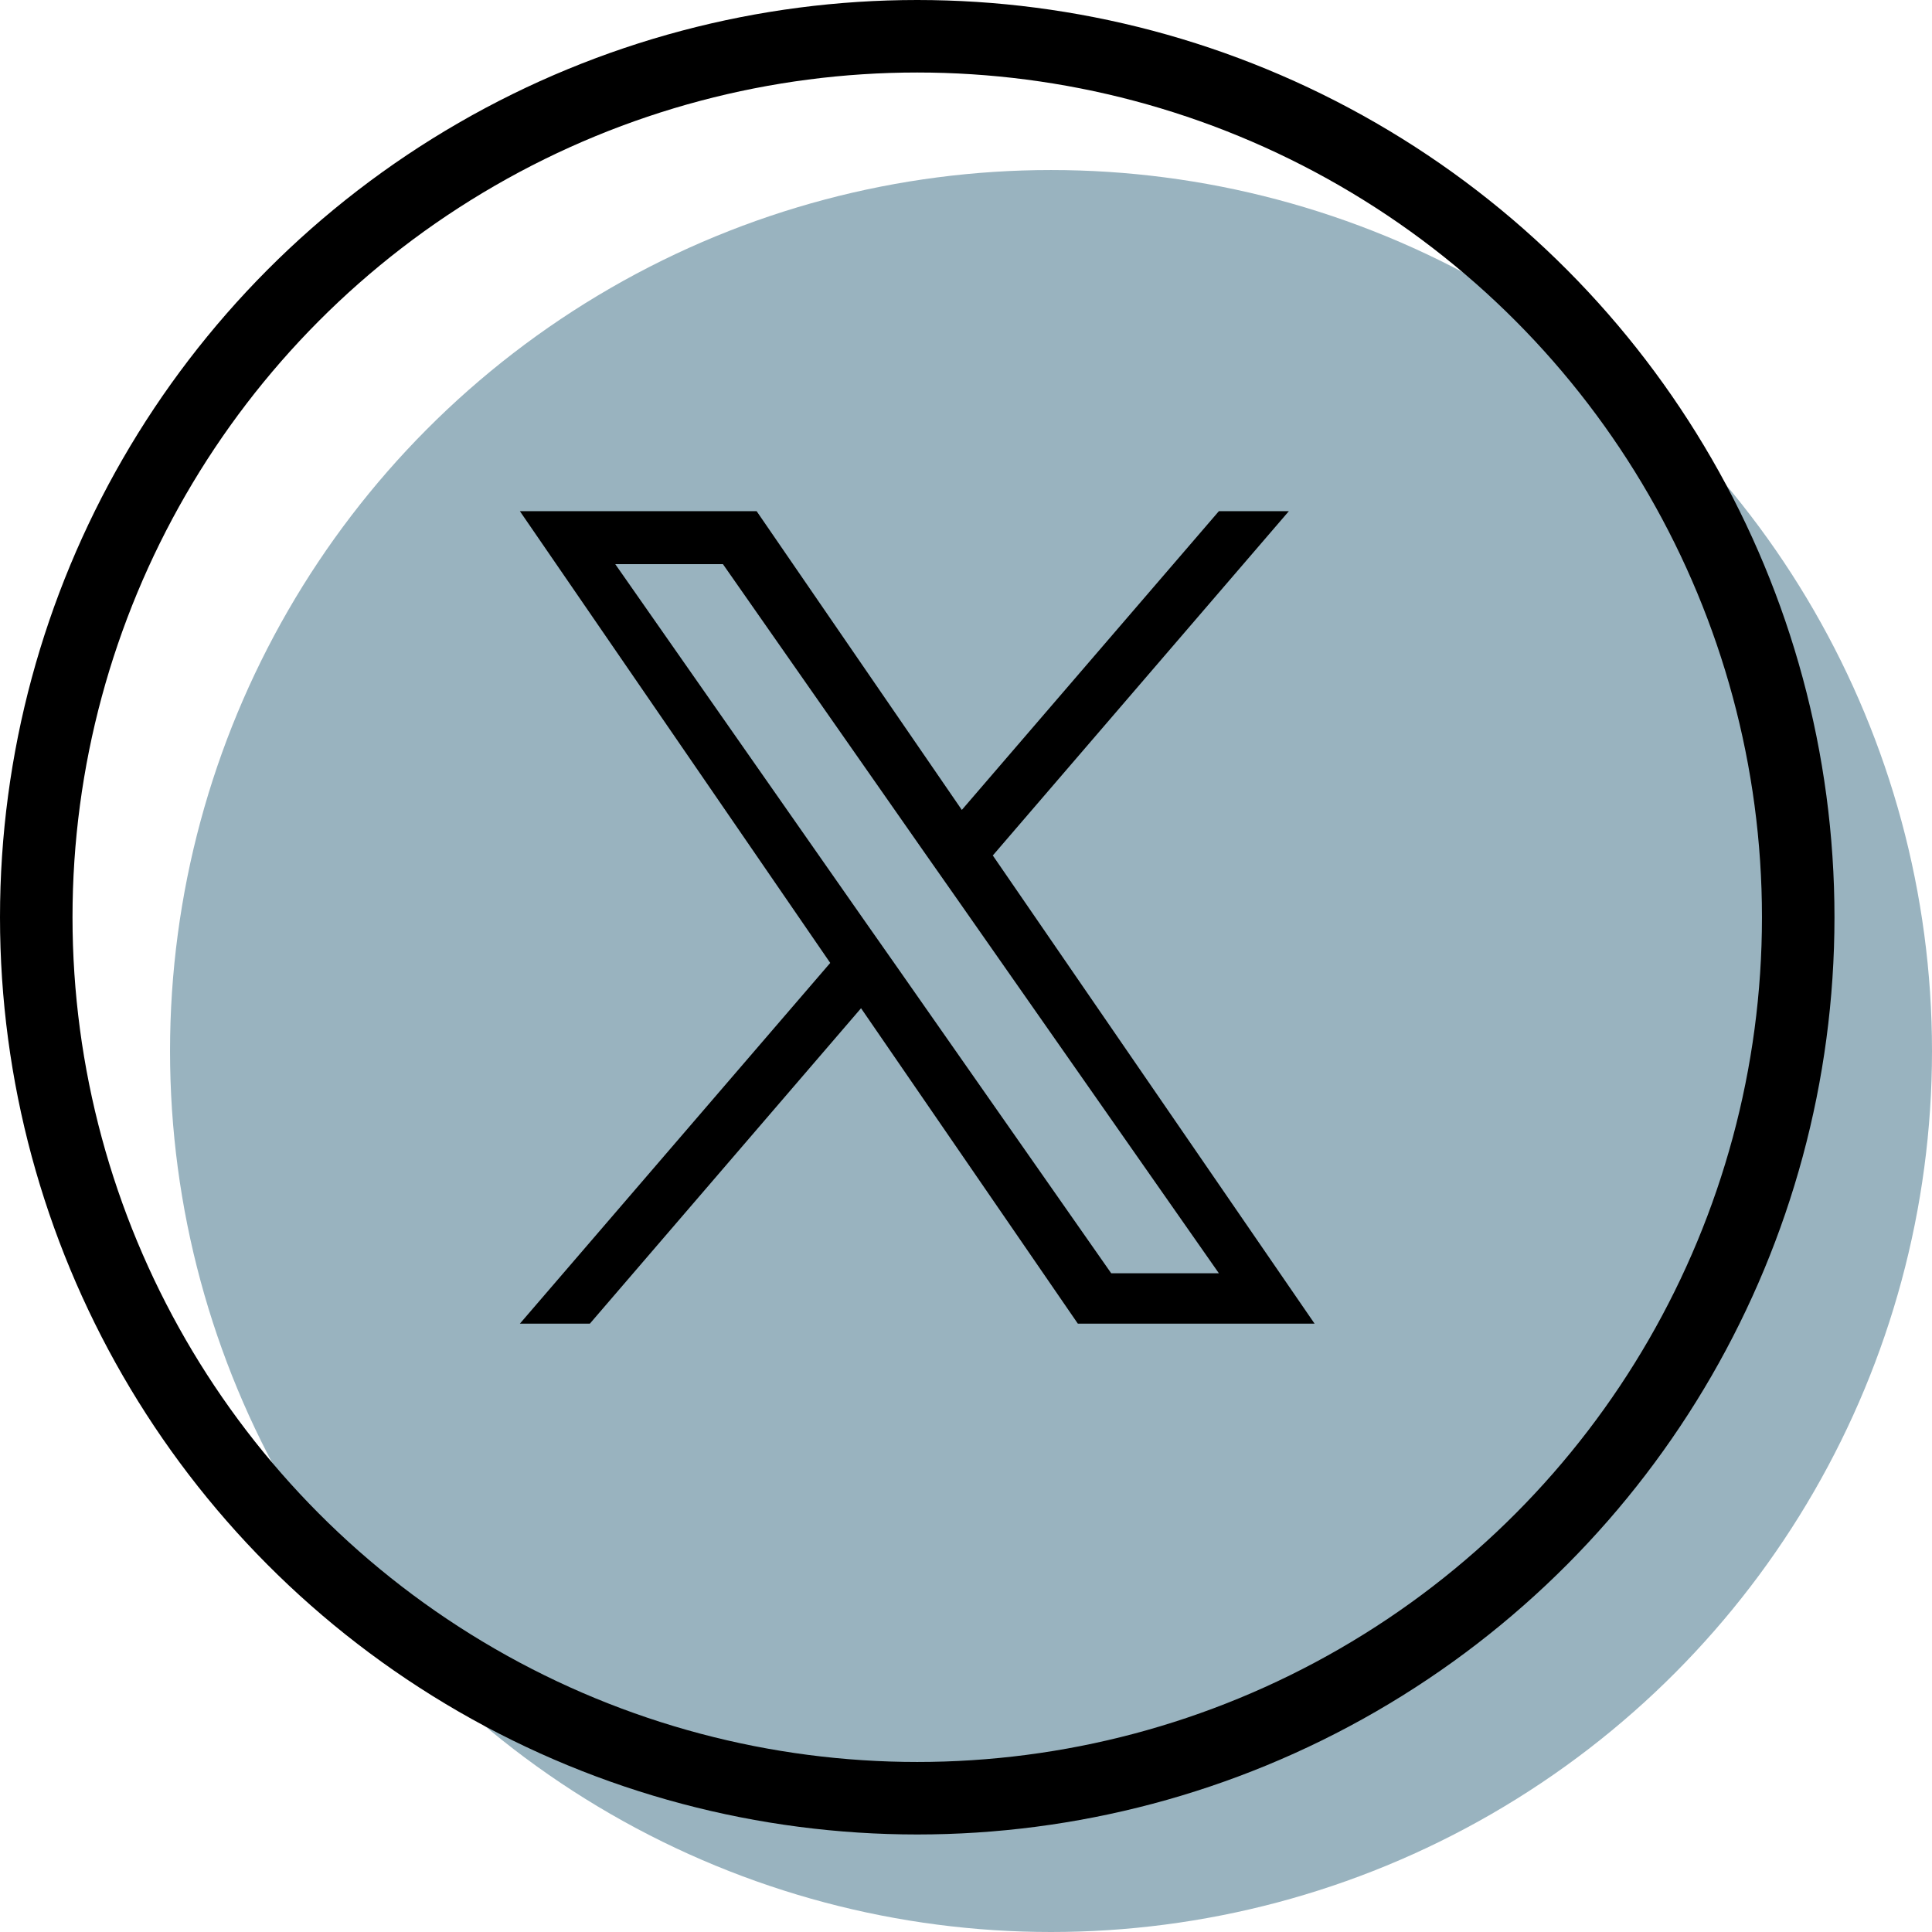 <?xml version="1.0" encoding="UTF-8"?>
<svg id="_レイヤー_2" data-name="レイヤー 2" xmlns="http://www.w3.org/2000/svg" viewBox="0 0 53.29 53.29">
  <defs>
    <style>
      .cls-1 {
        fill: none;
        stroke: #000;
        stroke-miterlimit: 10;
        stroke-width: 2px;
      }

      .cls-2, .cls-3 {
        stroke-width: 0px;
      }

      .cls-3 {
        fill: #99b3bf;
      }
    </style>
  </defs>
  <g id="_レイヤー_1-2" data-name="レイヤー 1">
    <g>
      <circle class="cls-3" cx="28.99" cy="28.99" r="24.3"/>
      <circle class="cls-1" cx="25.3" cy="25.3" r="24.3"/>
      <path class="cls-2" d="m27.39,23.59l8.16-9.49h-1.93l-7.09,8.24-5.66-8.24h-6.53l8.56,12.46-8.56,9.95h1.93l7.48-8.7,5.98,8.7h6.53l-8.88-12.92h0Zm-2.65,3.08l-.87-1.24-6.9-9.87h2.97l5.57,7.97.87,1.24,7.24,10.35h-2.97l-5.91-8.45h0Z"/>
    </g>
  </g>
</svg>